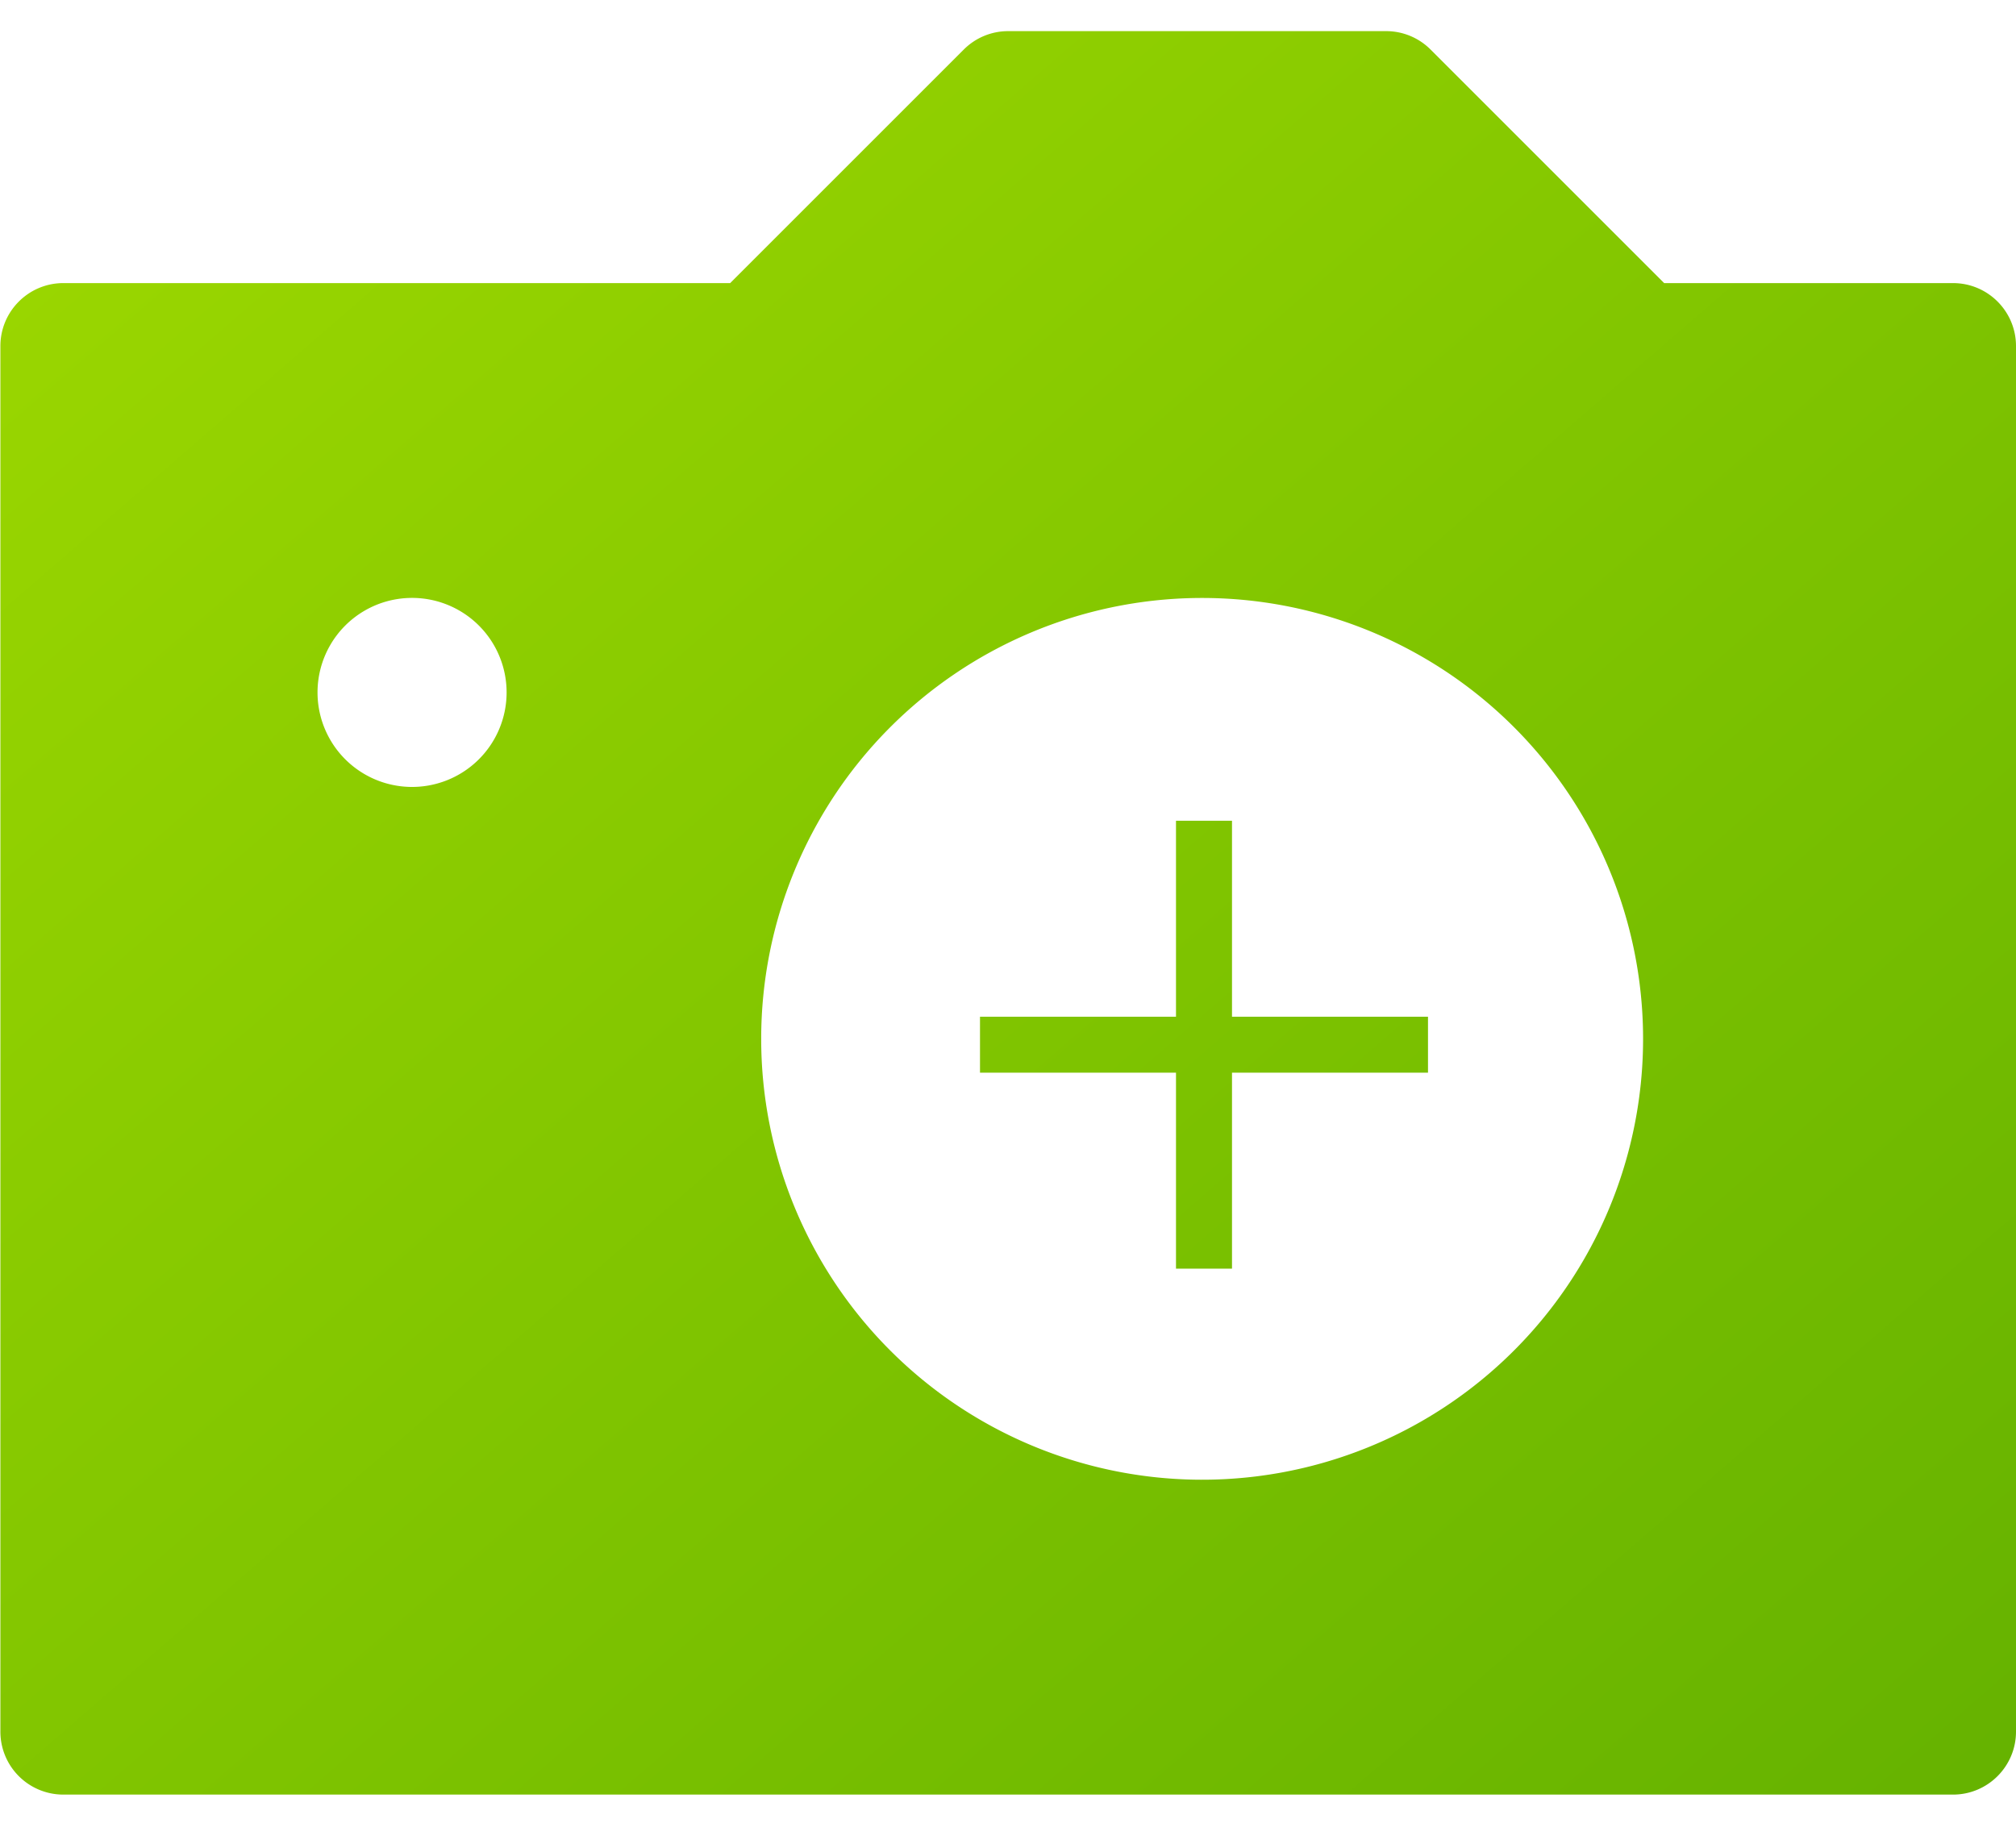 <svg xmlns="http://www.w3.org/2000/svg" width="36" height="33" viewBox="0 0 36 33">
    <defs>
        <linearGradient id="a" x1="0%" y1="0%" y2="100%">
            <stop offset="0%" stop-color="#9ED900"/>
            <stop offset="100%" stop-color="#65B200"/>
        </linearGradient>
    </defs>
    <path fill="url(#a)" fill-rule="evenodd" d="M1066 38.122h3.5v1h-3.5v3.5h-1v-3.5h-3.5v-1h3.5v-3.5h1v3.5zm12.875-13.102c.622 0 1.125.504 1.125 1.125V50.89c0 .62-.503 1.125-1.125 1.125h-33.743a1.124 1.124 0 0 1-1.125-1.125V26.145c0-.621.503-1.125 1.125-1.125h11.907l4.17-4.17c.21-.211.495-.33.794-.33h6.75c.298 0 .584.119.794.33l4.17 4.17h5.158zm-27.557 8.998a1.688 1.688 0 1 0-.001-3.375 1.688 1.688 0 0 0 0 3.375zm14.06 12.373a7.874 7.874 0 1 0 0-15.747 7.874 7.874 0 0 0 0 15.747z" transform="translate(-1044 -19.964)"/>
</svg>

